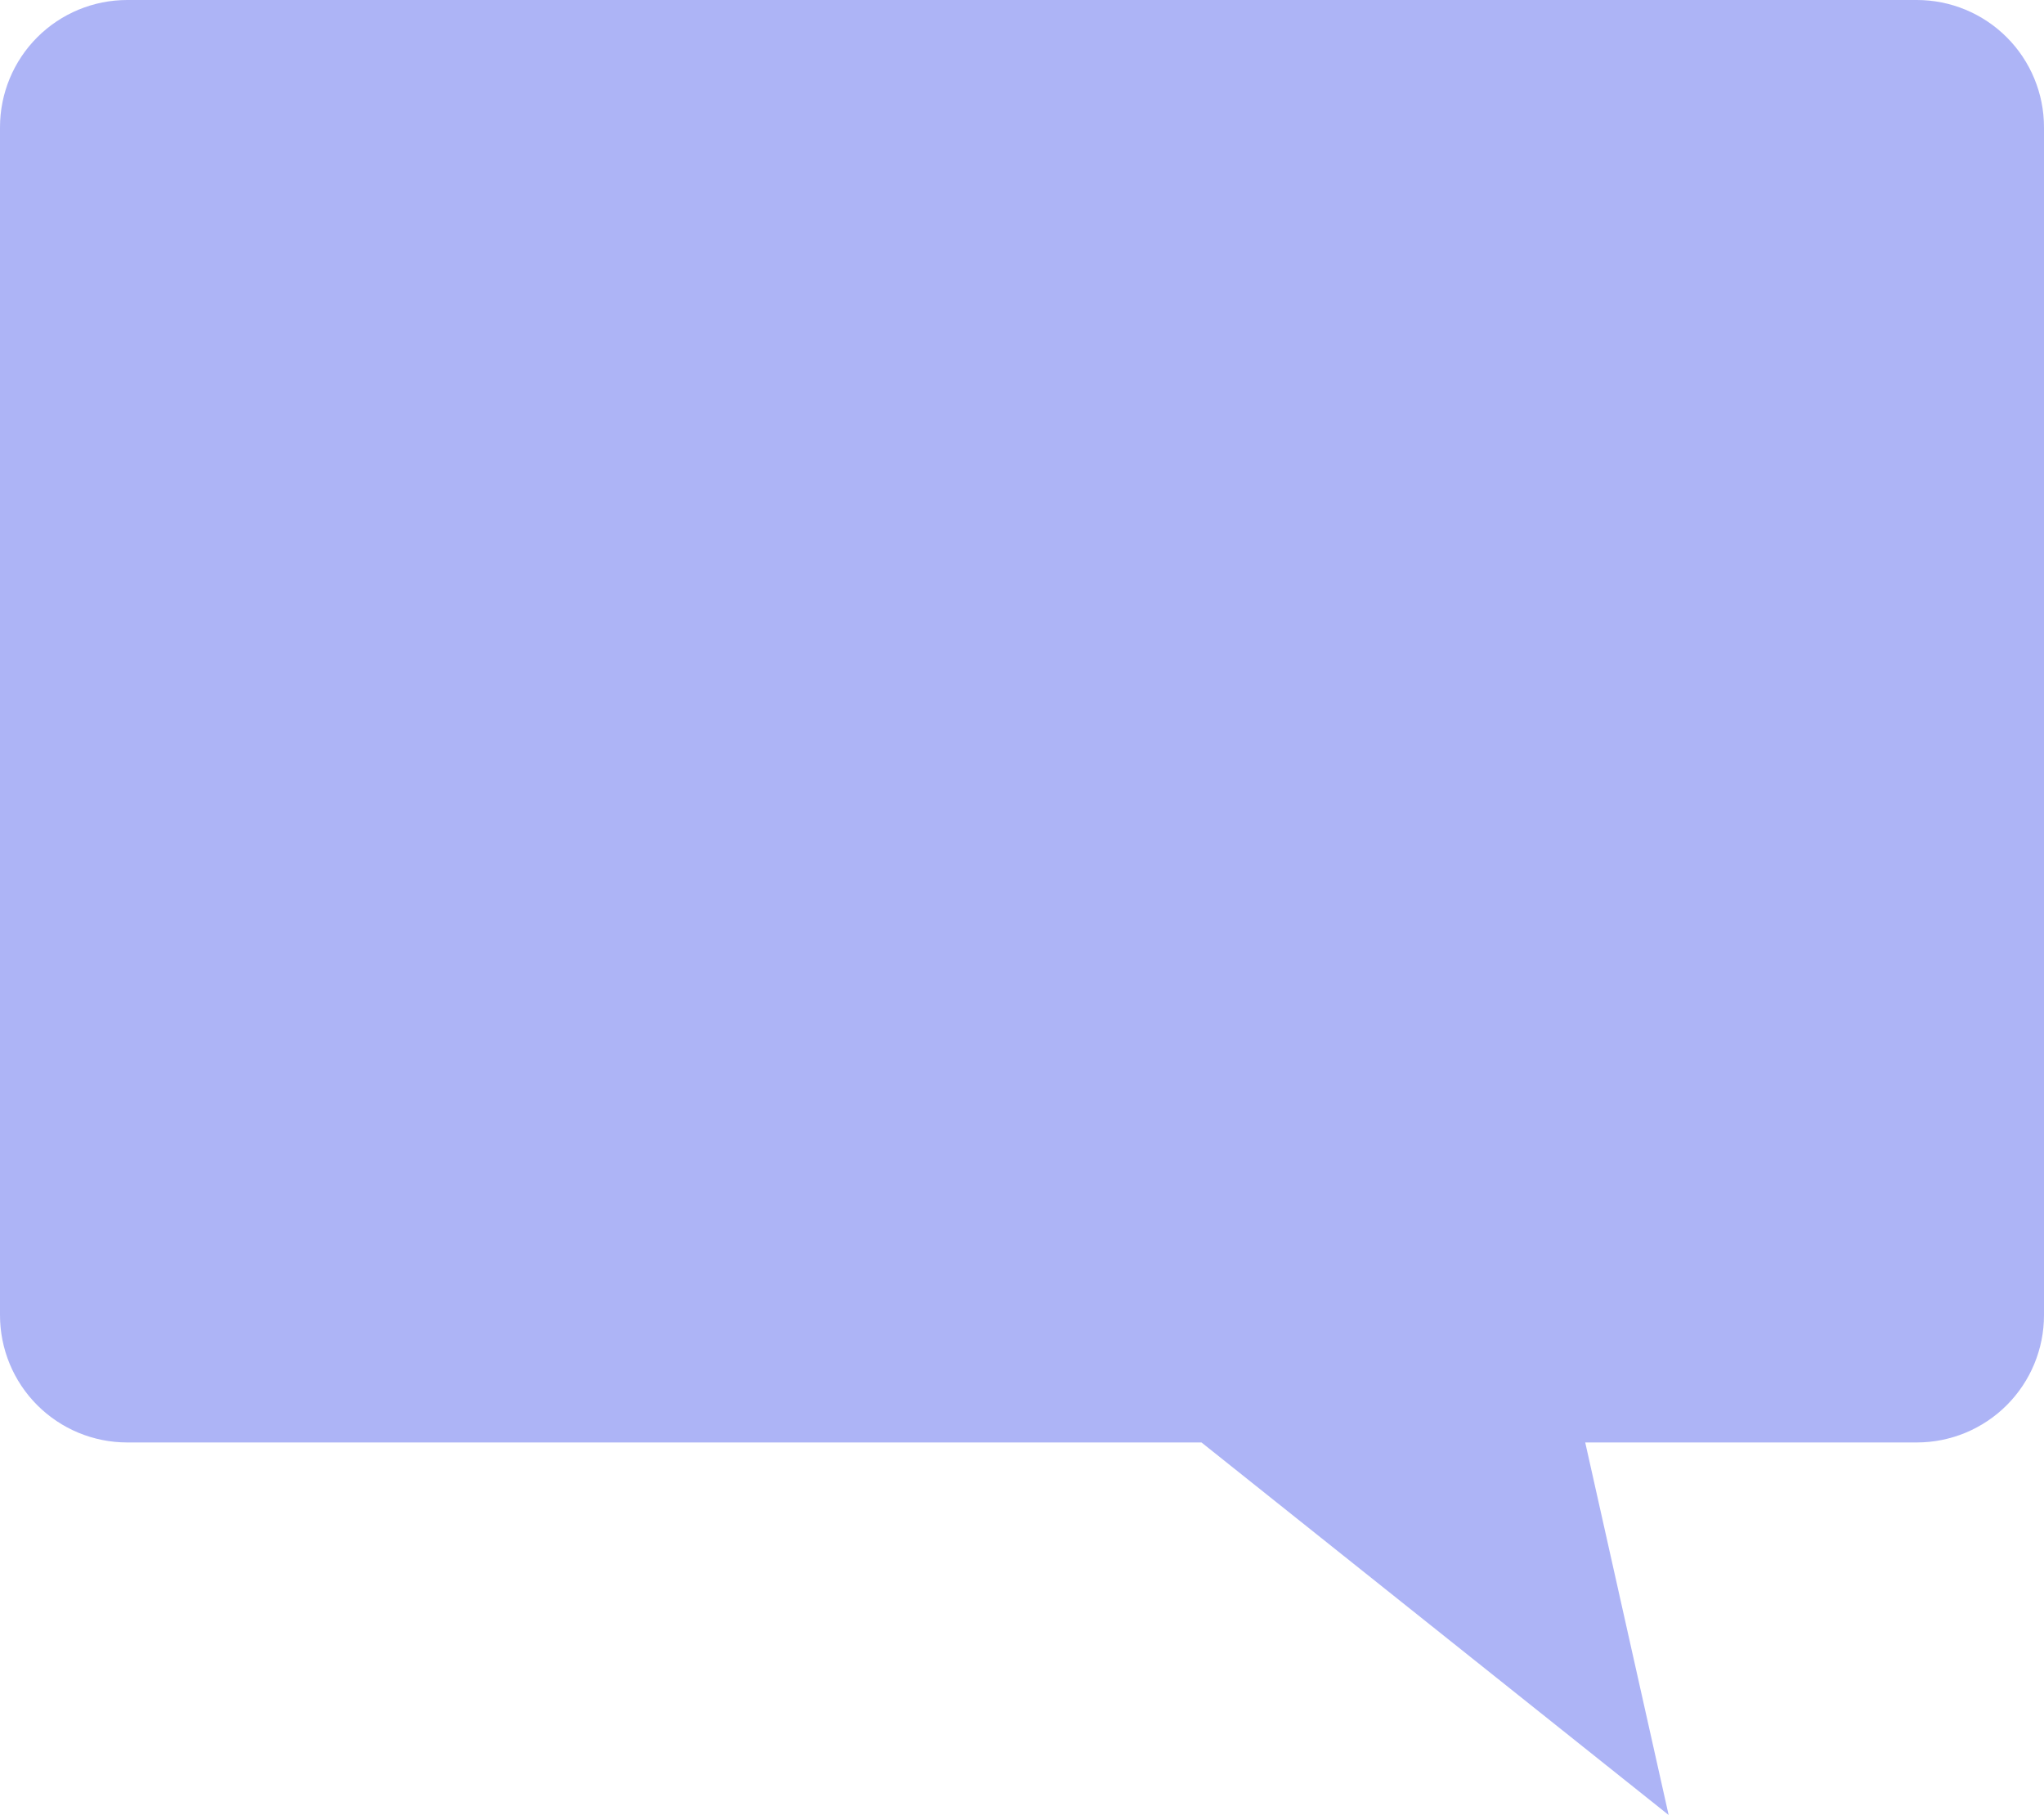 <svg width="125" height="111" viewBox="0 0 125 111" fill="none" xmlns="http://www.w3.org/2000/svg">
<path d="M117.221 0H7.779C5.716 0 3.737 0.82 2.278 2.28C0.82 3.739 0 5.719 0 7.783L0 80.433C4.24626e-06 81.455 0.201 82.467 0.592 83.411C0.983 84.356 1.556 85.214 2.278 85.936C3.001 86.659 3.858 87.233 4.802 87.624C5.746 88.015 6.757 88.216 7.779 88.216H73.476L102.045 111L96.944 88.216H117.221C118.243 88.216 119.254 88.015 120.198 87.624C121.142 87.232 121.999 86.659 122.722 85.936C123.444 85.214 124.017 84.356 124.408 83.411C124.799 82.467 125 81.455 125 80.433V7.783C125 5.719 124.18 3.739 122.722 2.28C121.263 0.82 119.284 8.58034e-06 117.221 0V0Z" fill="#8B95F3" fill-opacity="0.7"/>
</svg>
